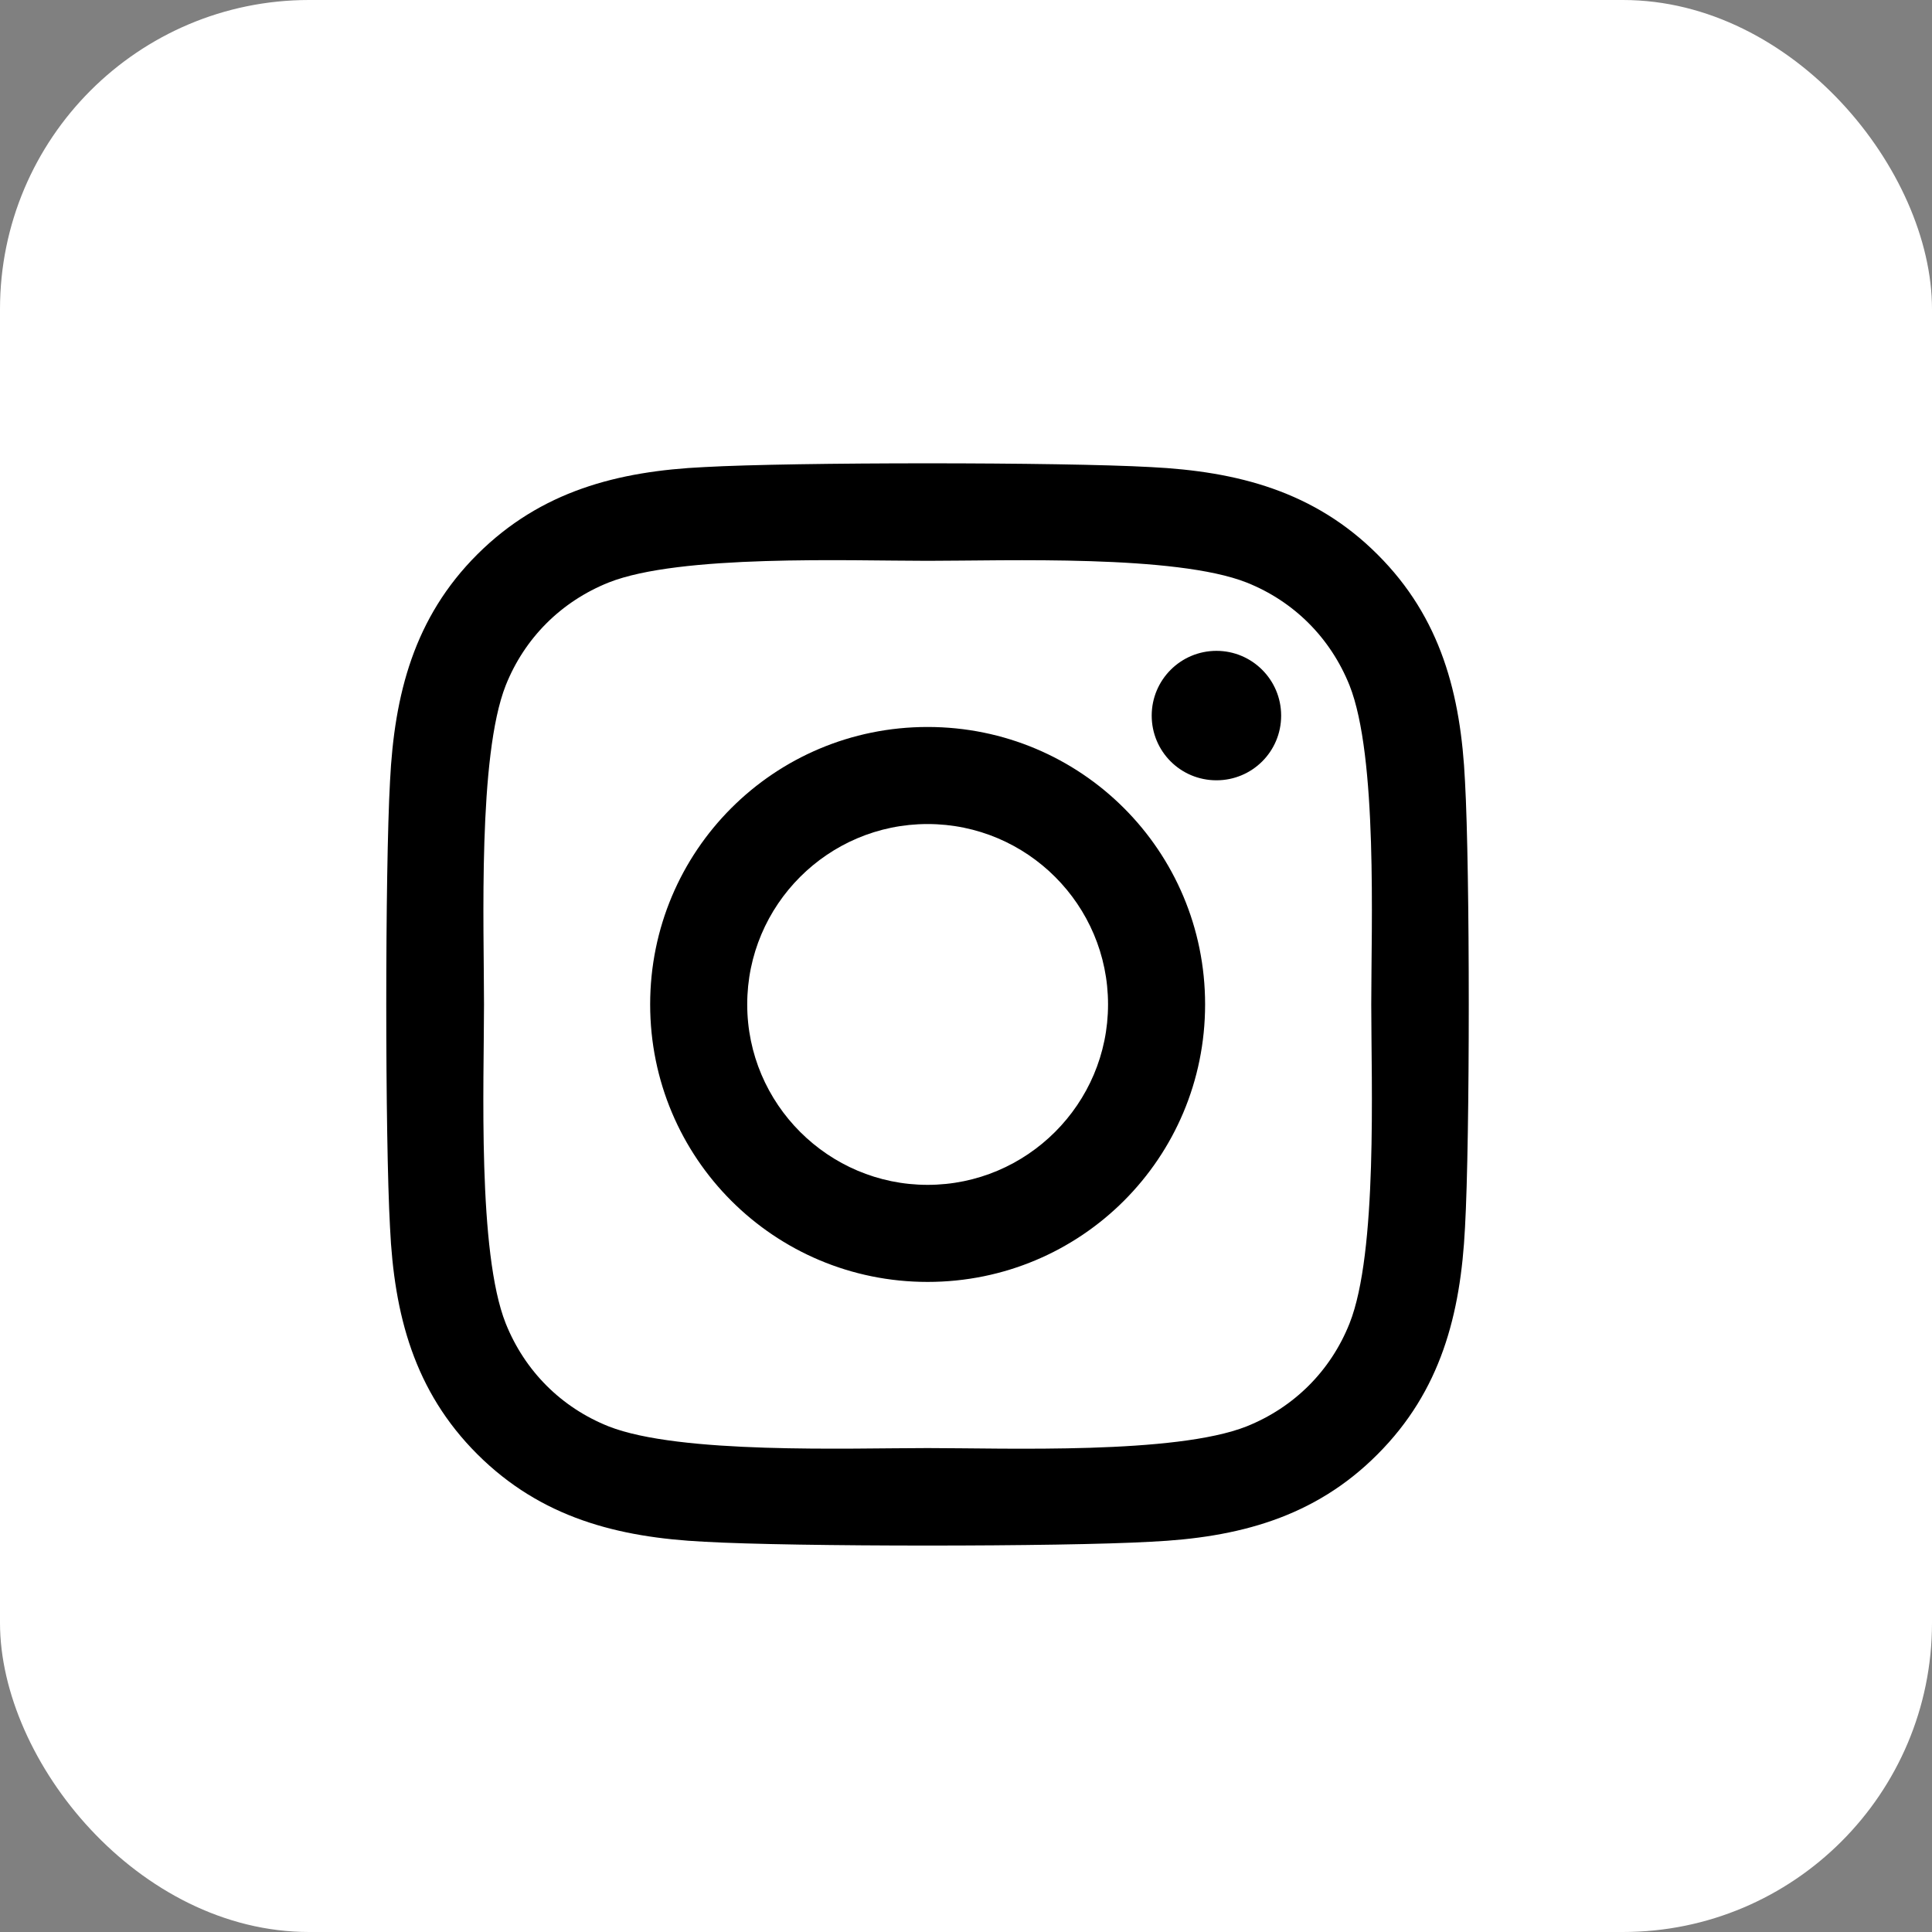 <?xml version="1.0" encoding="UTF-8"?>
<svg width="25px" height="25px" viewBox="0 0 25 25" version="1.1" xmlns="http://www.w3.org/2000/svg" xmlns:xlink="http://www.w3.org/1999/xlink">
    <rect x="0" y="0" width="25" height="25" fill="#808080" stroke="none"/>
    <title>icon-ig</title>
    <g id="Symbols" stroke="none" stroke-width="1" fill="none" fill-rule="evenodd">
        <g id="footer" transform="translate(-1202, -31)">
            <g id="social" transform="translate(1082, 31)">
                <g id="icon-ig" transform="translate(120, 0)">
                    <rect id="Rectangle" fill="#FFFFFF" x="0" y="0" width="25" height="25" rx="4"></rect>
                    <g id="instagram" transform="translate(4.998, 5.995)" fill="#000000" fill-rule="nonzero">
                        <path d="M7.005,3.412 C5.018,3.412 3.415,5.015 3.415,7.002 C3.415,8.99 5.018,10.593 7.005,10.593 C8.993,10.593 10.596,8.99 10.596,7.002 C10.596,5.015 8.993,3.412 7.005,3.412 Z M7.005,9.337 C5.721,9.337 4.671,8.29 4.671,7.002 C4.671,5.715 5.718,4.668 7.005,4.668 C8.293,4.668 9.34,5.715 9.34,7.002 C9.34,8.29 8.29,9.337 7.005,9.337 L7.005,9.337 Z M11.58,3.265 C11.58,2.802 11.205,2.427 10.743,2.427 C10.28,2.427 9.905,2.802 9.905,3.265 C9.905,3.727 10.277,4.102 10.743,4.102 C11.205,4.102 11.58,3.73 11.58,3.265 Z M13.959,4.115 C13.905,2.993 13.649,1.999 12.827,1.18 C12.009,0.362 11.015,0.105 9.893,0.049 C8.737,-0.016 5.271,-0.016 4.115,0.049 C2.996,0.102 2.002,0.359 1.18,1.177 C0.359,1.996 0.105,2.99 0.049,4.112 C-0.016,5.268 -0.016,8.734 0.049,9.89 C0.102,11.012 0.359,12.005 1.18,12.824 C2.002,13.643 2.993,13.899 4.115,13.955 C5.271,14.021 8.737,14.021 9.893,13.955 C11.015,13.902 12.009,13.646 12.827,12.824 C13.646,12.005 13.902,11.012 13.959,9.89 C14.024,8.734 14.024,5.271 13.959,4.115 L13.959,4.115 Z M12.465,11.13 C12.221,11.743 11.749,12.215 11.134,12.462 C10.212,12.827 8.024,12.743 7.005,12.743 C5.987,12.743 3.796,12.824 2.877,12.462 C2.265,12.218 1.793,11.746 1.546,11.13 C1.18,10.209 1.265,8.021 1.265,7.002 C1.265,5.984 1.184,3.793 1.546,2.874 C1.79,2.262 2.262,1.79 2.877,1.543 C3.799,1.177 5.987,1.262 7.005,1.262 C8.024,1.262 10.215,1.18 11.134,1.543 C11.746,1.787 12.218,2.259 12.465,2.874 C12.83,3.796 12.746,5.984 12.746,7.002 C12.746,8.021 12.83,10.212 12.465,11.13 Z" id="Shape"></path>
                    </g>
                </g>
            </g>
        </g>
    </g>
</svg>